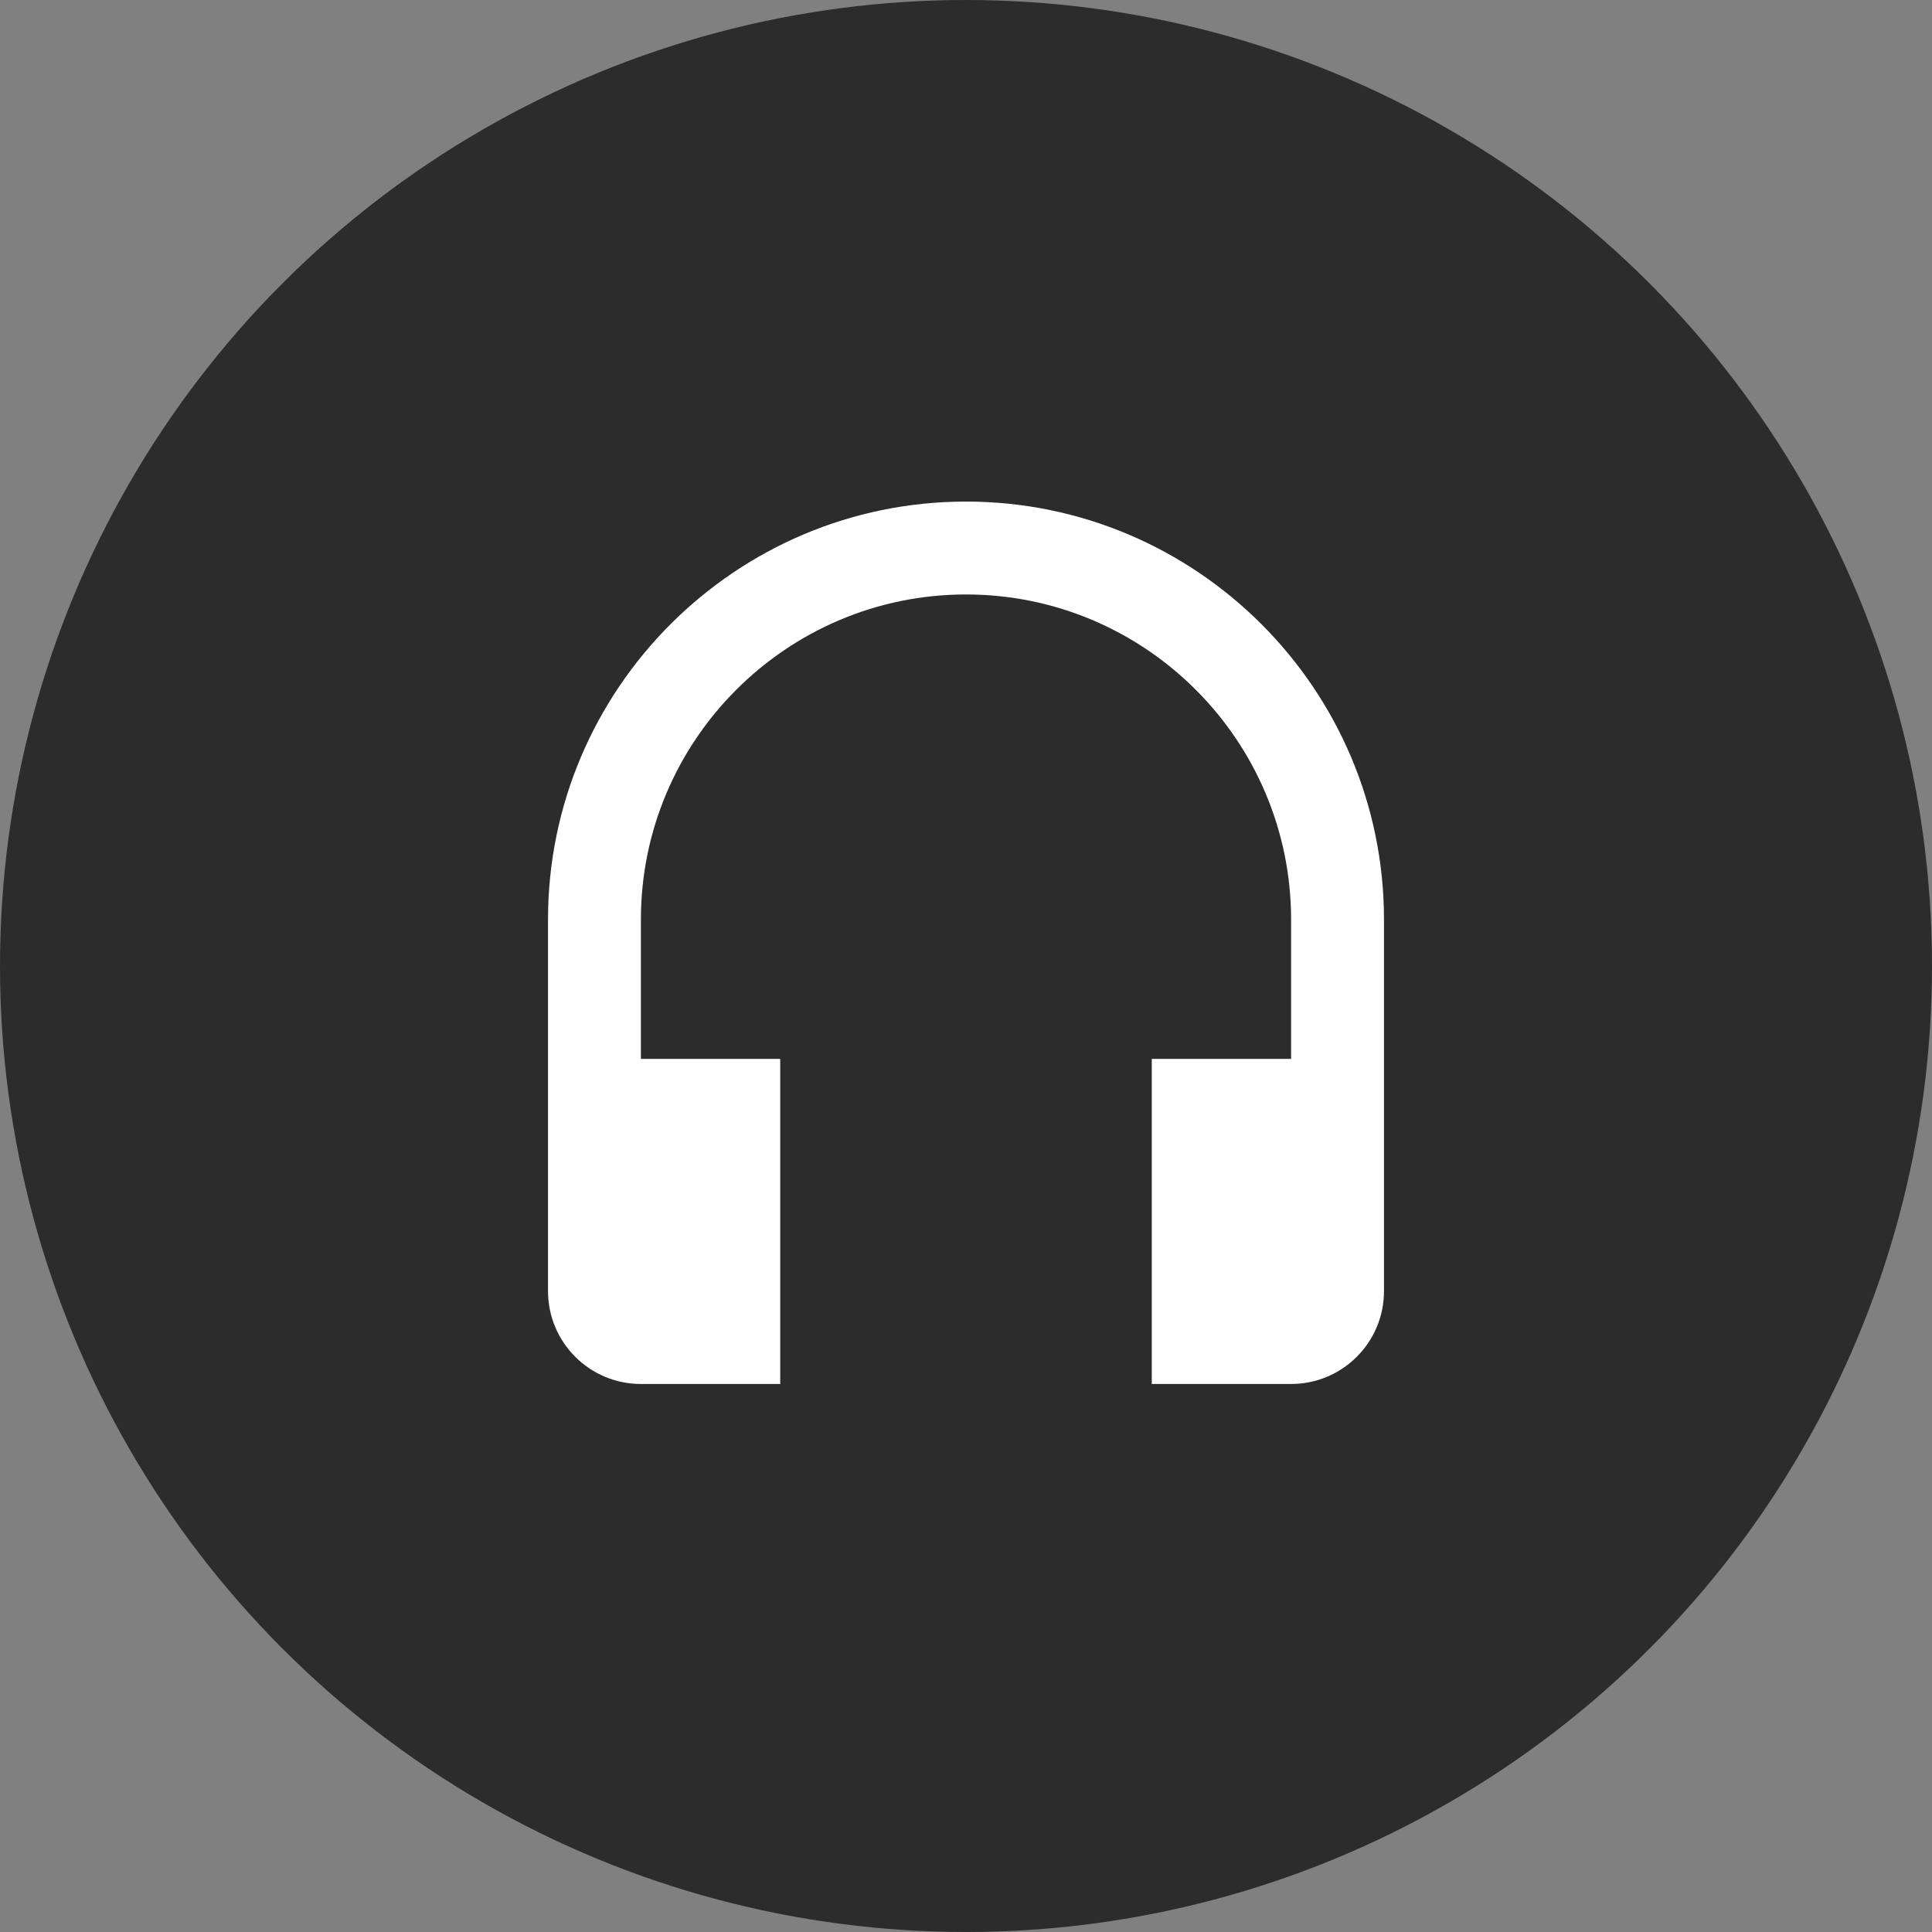 <svg width="52" height="52" viewBox="0 0 52 52" fill="none" xmlns="http://www.w3.org/2000/svg">
<rect x="0" y="0" width="52" height="52" fill="#808080" stroke="none"/>
<circle cx="26" cy="26" r="26" fill="#2C2C2C"/>
<path d="M26 13.5C19.797 13.5 14.75 18.547 14.75 24.75V34.75C14.75 36.131 15.869 37.25 17.25 37.25H21V28.5H17.25V24.75C17.25 19.925 21.175 16 26 16C30.825 16 34.75 19.925 34.75 24.75V28.5H31V37.25H34.75C36.131 37.25 37.25 36.131 37.25 34.75V24.75C37.25 18.547 32.203 13.5 26 13.5Z" fill="white"/>
</svg>
